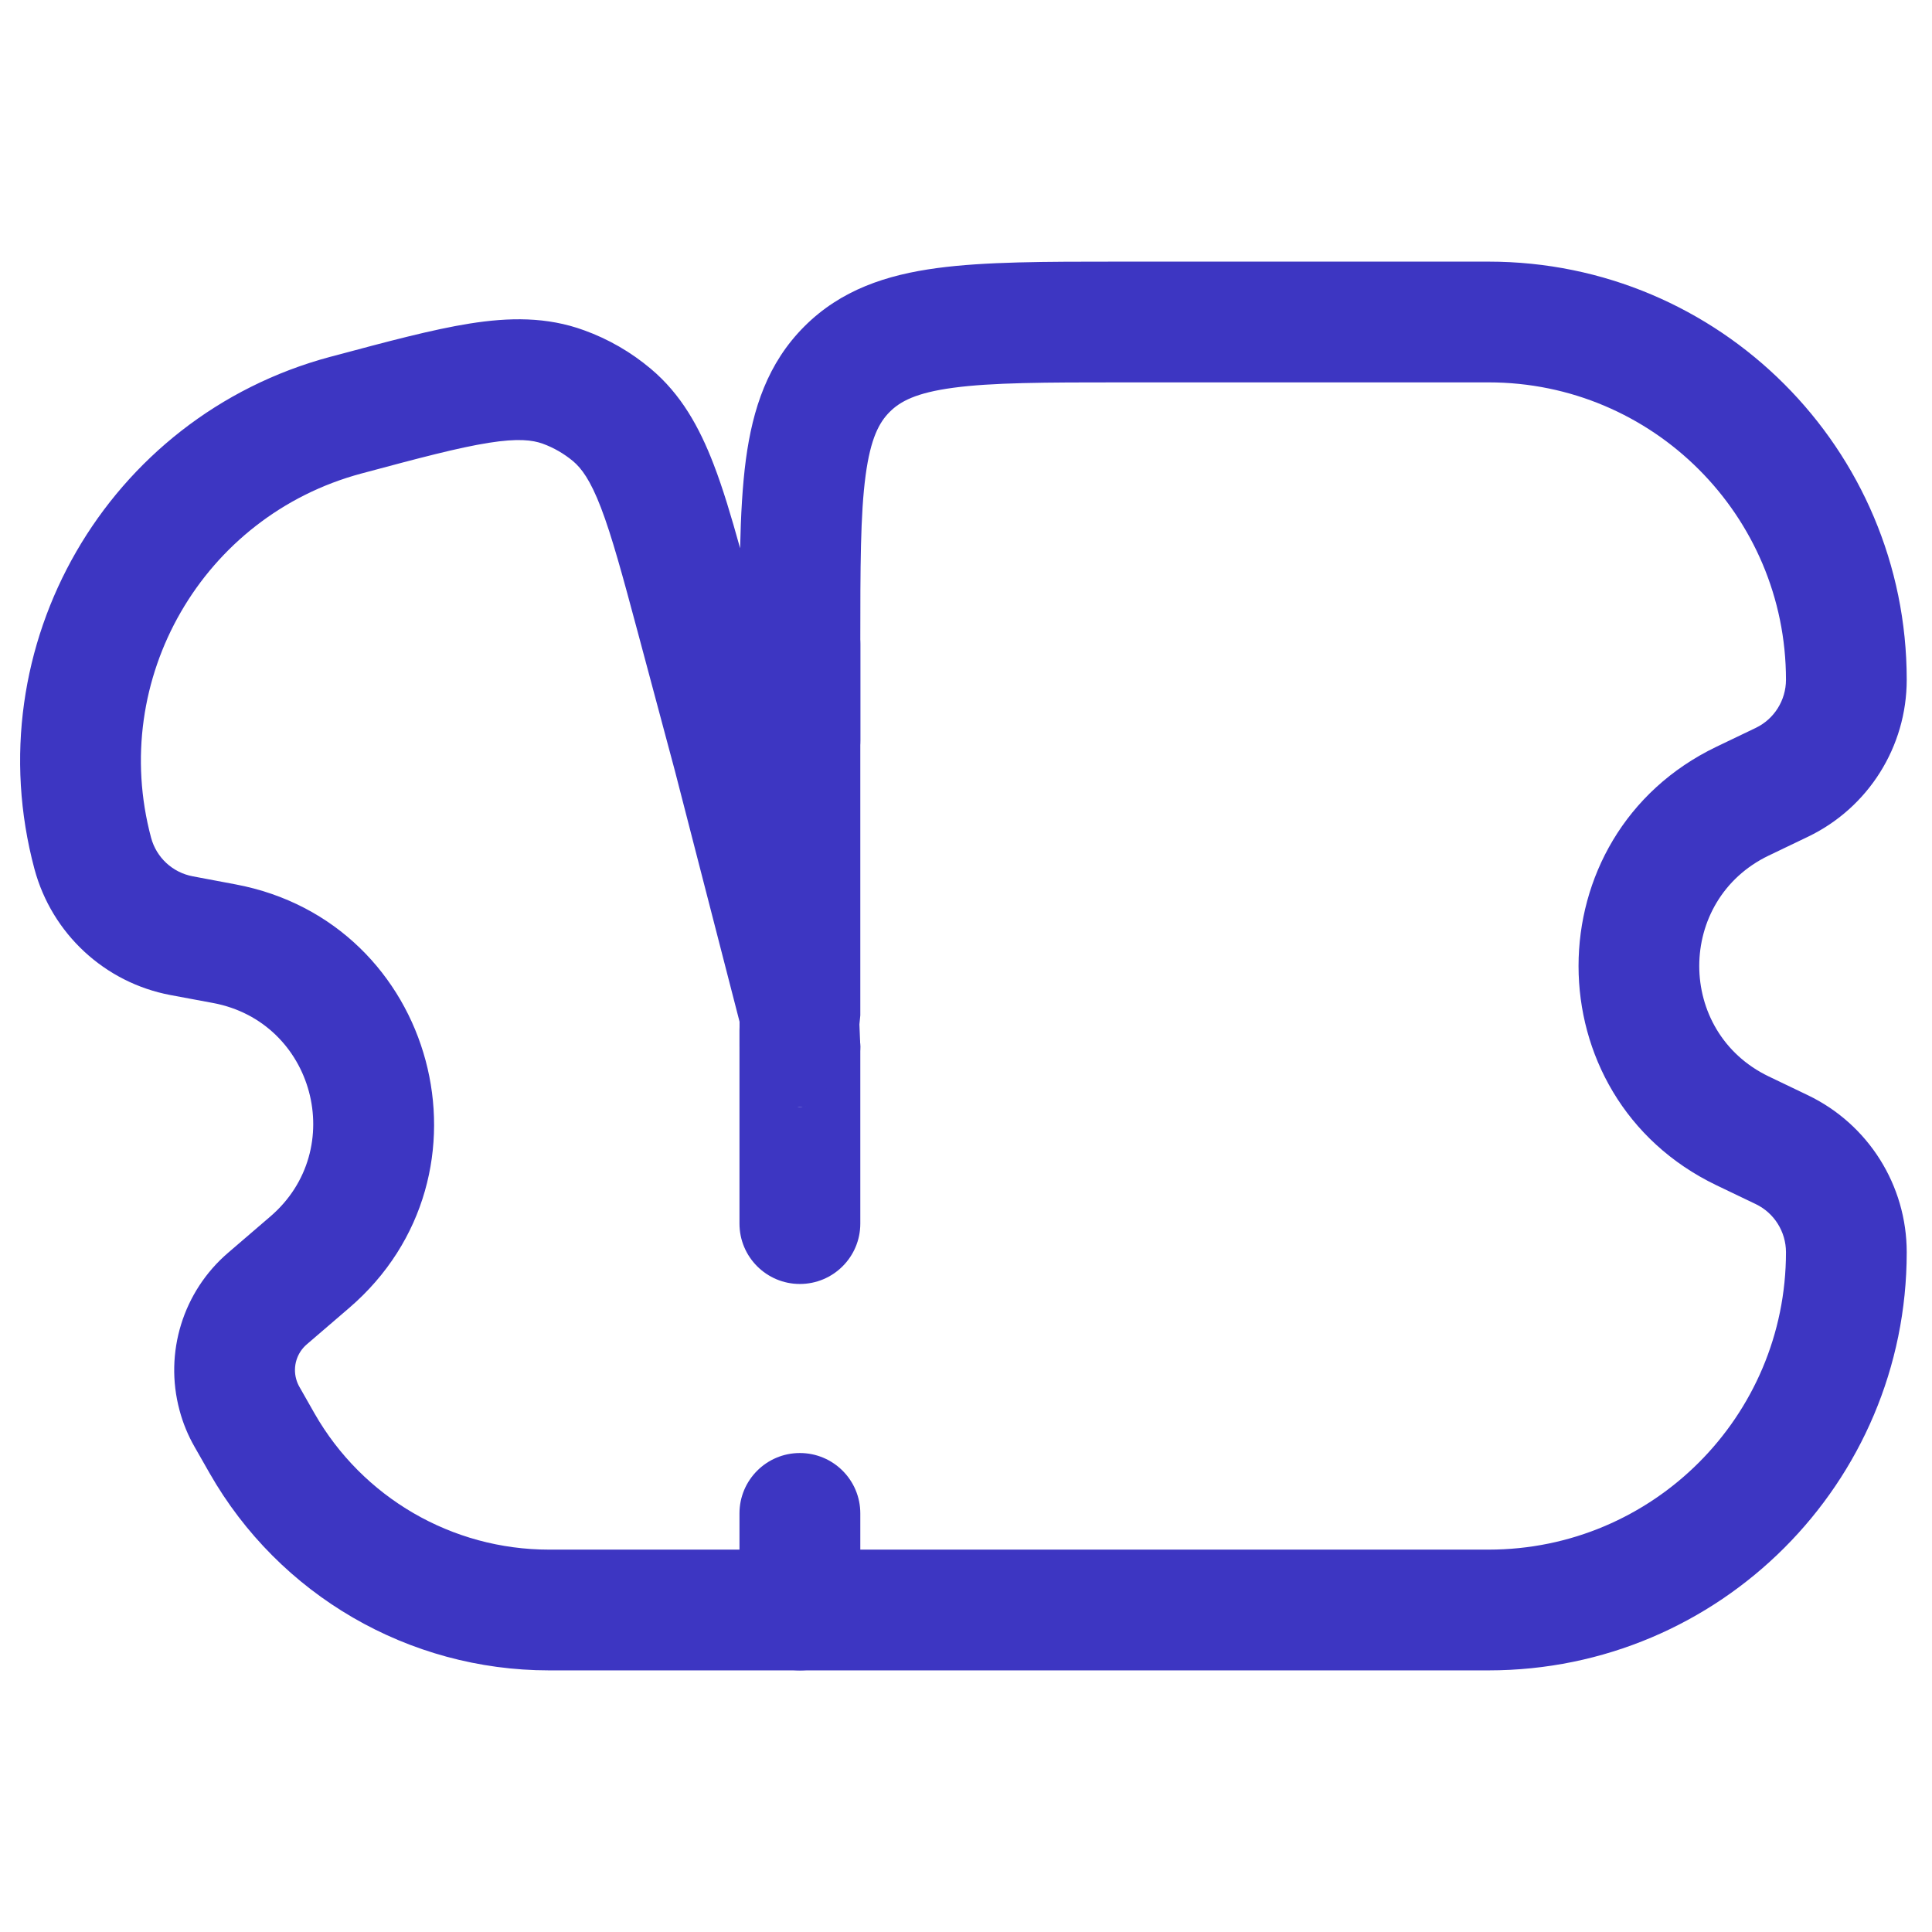 <?xml version="1.0" encoding="UTF-8"?> <svg xmlns="http://www.w3.org/2000/svg" width="24" height="24" viewBox="0 0 24 24" fill="none"><path fill-rule="evenodd" clip-rule="evenodd" d="M13.884 3.25C12.986 3.25 12.237 3.25 11.642 3.33C11.014 3.414 10.447 3.6 9.992 4.055C9.536 4.511 9.351 5.078 9.266 5.706C9.223 6.029 9.203 6.397 9.194 6.811C9.083 6.411 8.979 6.063 8.865 5.768C8.688 5.308 8.462 4.898 8.083 4.58C7.838 4.374 7.558 4.212 7.256 4.103C6.791 3.933 6.324 3.942 5.836 4.019C5.371 4.093 4.811 4.243 4.14 4.423L4.101 4.433C1.33 5.176 -0.314 8.024 0.428 10.795C0.644 11.598 1.3 12.207 2.118 12.361L2.649 12.46C3.904 12.696 4.328 14.279 3.359 15.111L2.834 15.562C2.273 16.043 2.038 16.804 2.23 17.518C2.272 17.677 2.335 17.83 2.417 17.973L2.604 18.301C3.468 19.815 5.077 20.75 6.82 20.75L10 20.75L9.937 20.75H18.492C21.361 20.75 23.686 18.424 23.686 15.556C23.686 14.724 23.209 13.966 22.46 13.606L21.972 13.372C20.821 12.819 20.821 11.181 21.972 10.628L22.46 10.394C23.209 10.034 23.686 9.276 23.686 8.444C23.686 5.576 21.361 3.25 18.492 3.25L13.884 3.25ZM10.687 12.59C10.687 12.598 10.687 12.606 10.687 12.614L10.676 12.725L10.687 13C10.687 13.414 10.351 13.75 9.937 13.75C9.522 13.75 9.187 13.414 9.187 13V12.692L8.385 9.58L7.926 7.866C7.733 7.146 7.602 6.663 7.465 6.306C7.333 5.962 7.223 5.817 7.119 5.729C7.007 5.636 6.88 5.562 6.743 5.512C6.615 5.466 6.435 5.443 6.07 5.501C5.692 5.561 5.209 5.689 4.49 5.882C2.519 6.41 1.349 8.436 1.877 10.407C1.943 10.653 2.144 10.839 2.395 10.886L2.926 10.986C5.418 11.454 6.26 14.598 4.336 16.249L3.811 16.7C3.688 16.805 3.636 16.973 3.679 17.13C3.688 17.164 3.702 17.198 3.72 17.229L3.907 17.558C4.504 18.604 5.616 19.25 6.82 19.25H18.492C20.532 19.25 22.186 17.596 22.186 15.556C22.186 15.301 22.04 15.068 21.811 14.958L21.323 14.724C19.038 13.627 19.038 10.373 21.323 9.276L21.811 9.042C22.04 8.932 22.186 8.699 22.186 8.444C22.186 6.404 20.532 4.75 18.492 4.75H13.937C12.973 4.75 12.325 4.752 11.842 4.817C11.38 4.879 11.183 4.986 11.053 5.116C10.922 5.246 10.815 5.444 10.753 5.905C10.688 6.388 10.687 7.036 10.687 8V12.582C10.687 12.584 10.687 12.587 10.687 12.59Z" fill="#3D36C2"></path><path d="M10.687 8C10.687 7.586 10.351 7.25 9.936 7.25C9.522 7.25 9.186 7.586 9.186 8V9.2C9.186 9.614 9.522 9.95 9.936 9.95C10.351 9.95 10.687 9.614 10.687 9.2L10.687 8Z" fill="#3D36C2"></path><path d="M10.687 13C10.687 12.586 10.351 13.75 9.937 13.75C9.522 13.75 9.186 12.386 9.186 12.8V15.2C9.186 15.614 9.522 15.95 9.936 15.95C10.351 15.95 10.687 15.614 10.687 15.2L10.687 13Z" fill="#3D36C2"></path><path d="M10.687 18.8C10.687 18.386 10.351 18.05 9.936 18.05C9.522 18.05 9.186 18.386 9.186 18.8V20C9.186 20.414 9.522 20.75 9.937 20.75C10.351 20.75 10.687 20.414 10.687 20V18.8Z" fill="#3D36C2"></path></svg> 